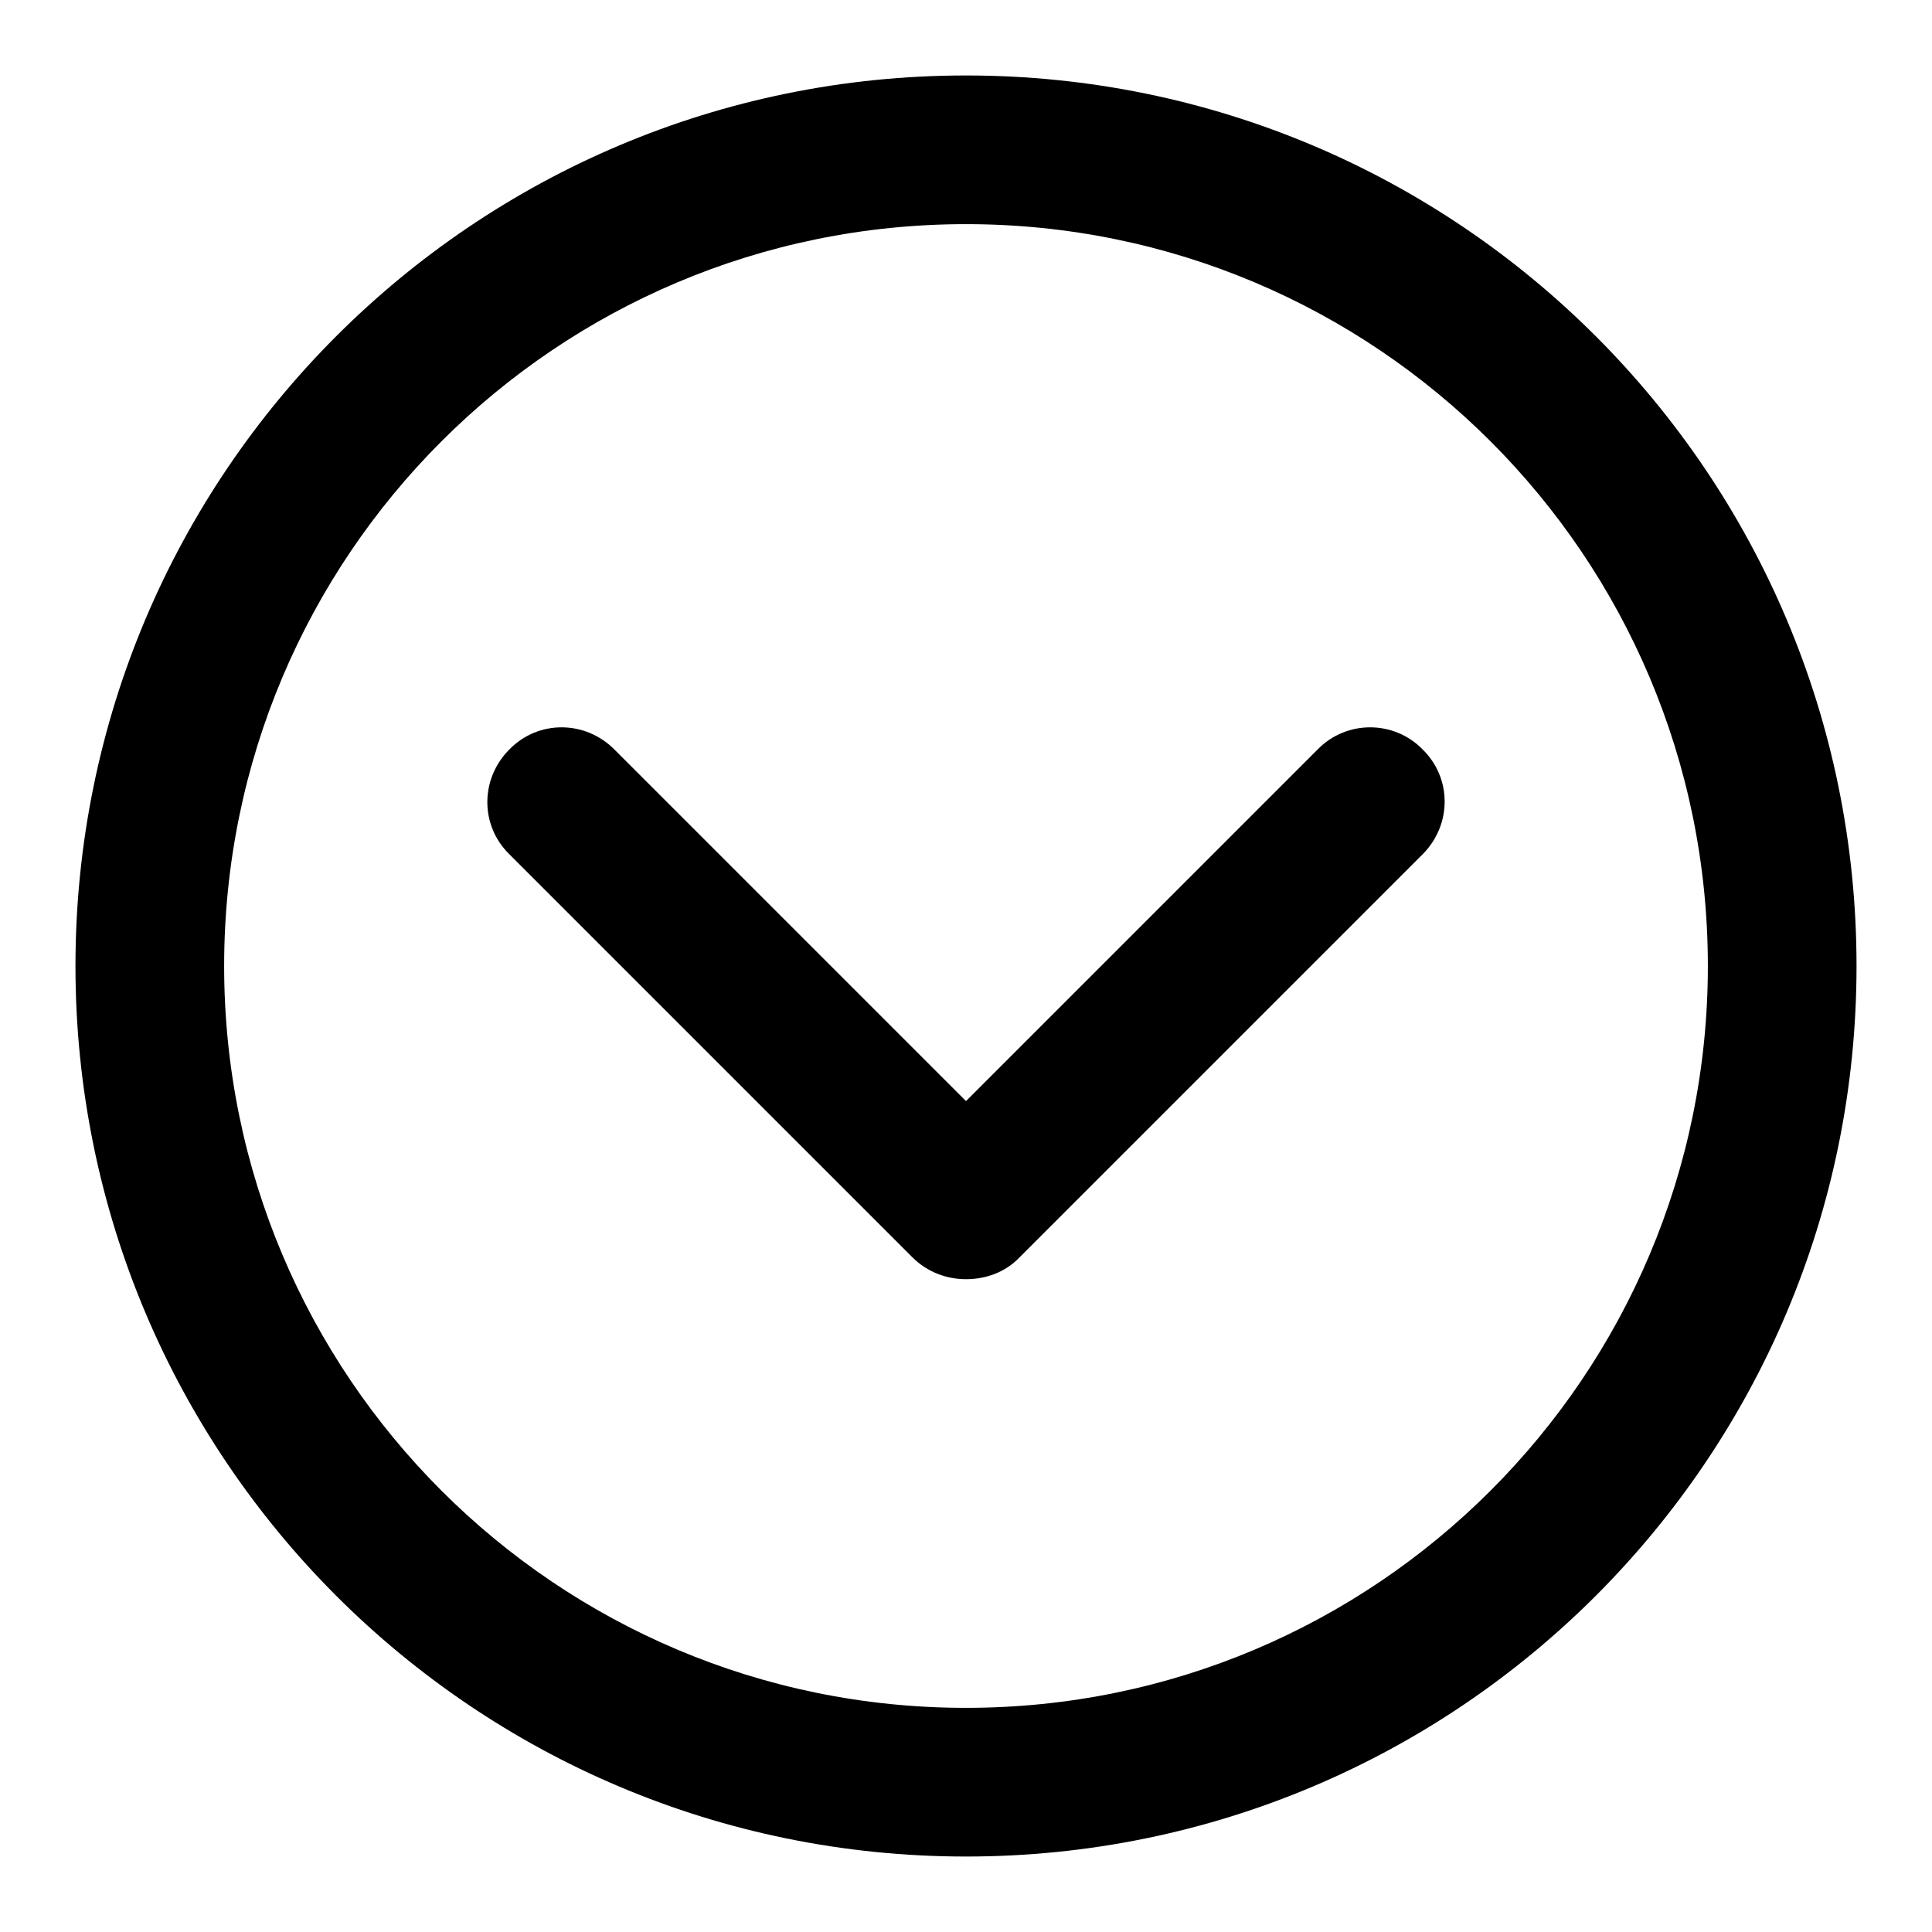 <?xml version="1.0" encoding="utf-8"?>
<!-- Svg Vector Icons : http://www.onlinewebfonts.com/icon -->
<!DOCTYPE svg PUBLIC "-//W3C//DTD SVG 1.1//EN" "http://www.w3.org/Graphics/SVG/1.1/DTD/svg11.dtd">
<svg version="1.1" xmlns="http://www.w3.org/2000/svg" xmlns:xlink="http://www.w3.org/1999/xlink" x="0px" y="0px" viewBox="0 0 256 256" enable-background="new 0 0 256 256" xml:space="preserve">
<g><g><path fill="#000000" d="M128,10C62.8,10,10,62.8,10,128c0,65.2,52.8,118,118,118c65.2,0,118-52.8,118-118C246,62.8,193.2,10,128,10z M128,226.3c-54.3,0-98.3-44-98.3-98.3c0-54.3,44-98.3,98.3-98.3c54.3,0,98.3,44,98.3,98.3C226.3,182.3,182.3,226.3,128,226.3z"/><path fill="#000000" d="M174.6,99.3L128,145.9L81.4,99.3c-3.9-3.9-10.1-3.9-13.9,0c-3.9,3.9-3.9,10.1,0,13.9l53.4,53.4c2,2,4.6,2.9,7.1,2.9c2.6,0,5.2-0.9,7.1-2.9l53.4-53.4c3.9-3.9,3.9-10.1,0-13.9C184.7,95.4,178.4,95.4,174.6,99.3z"/></g></g>
</svg>